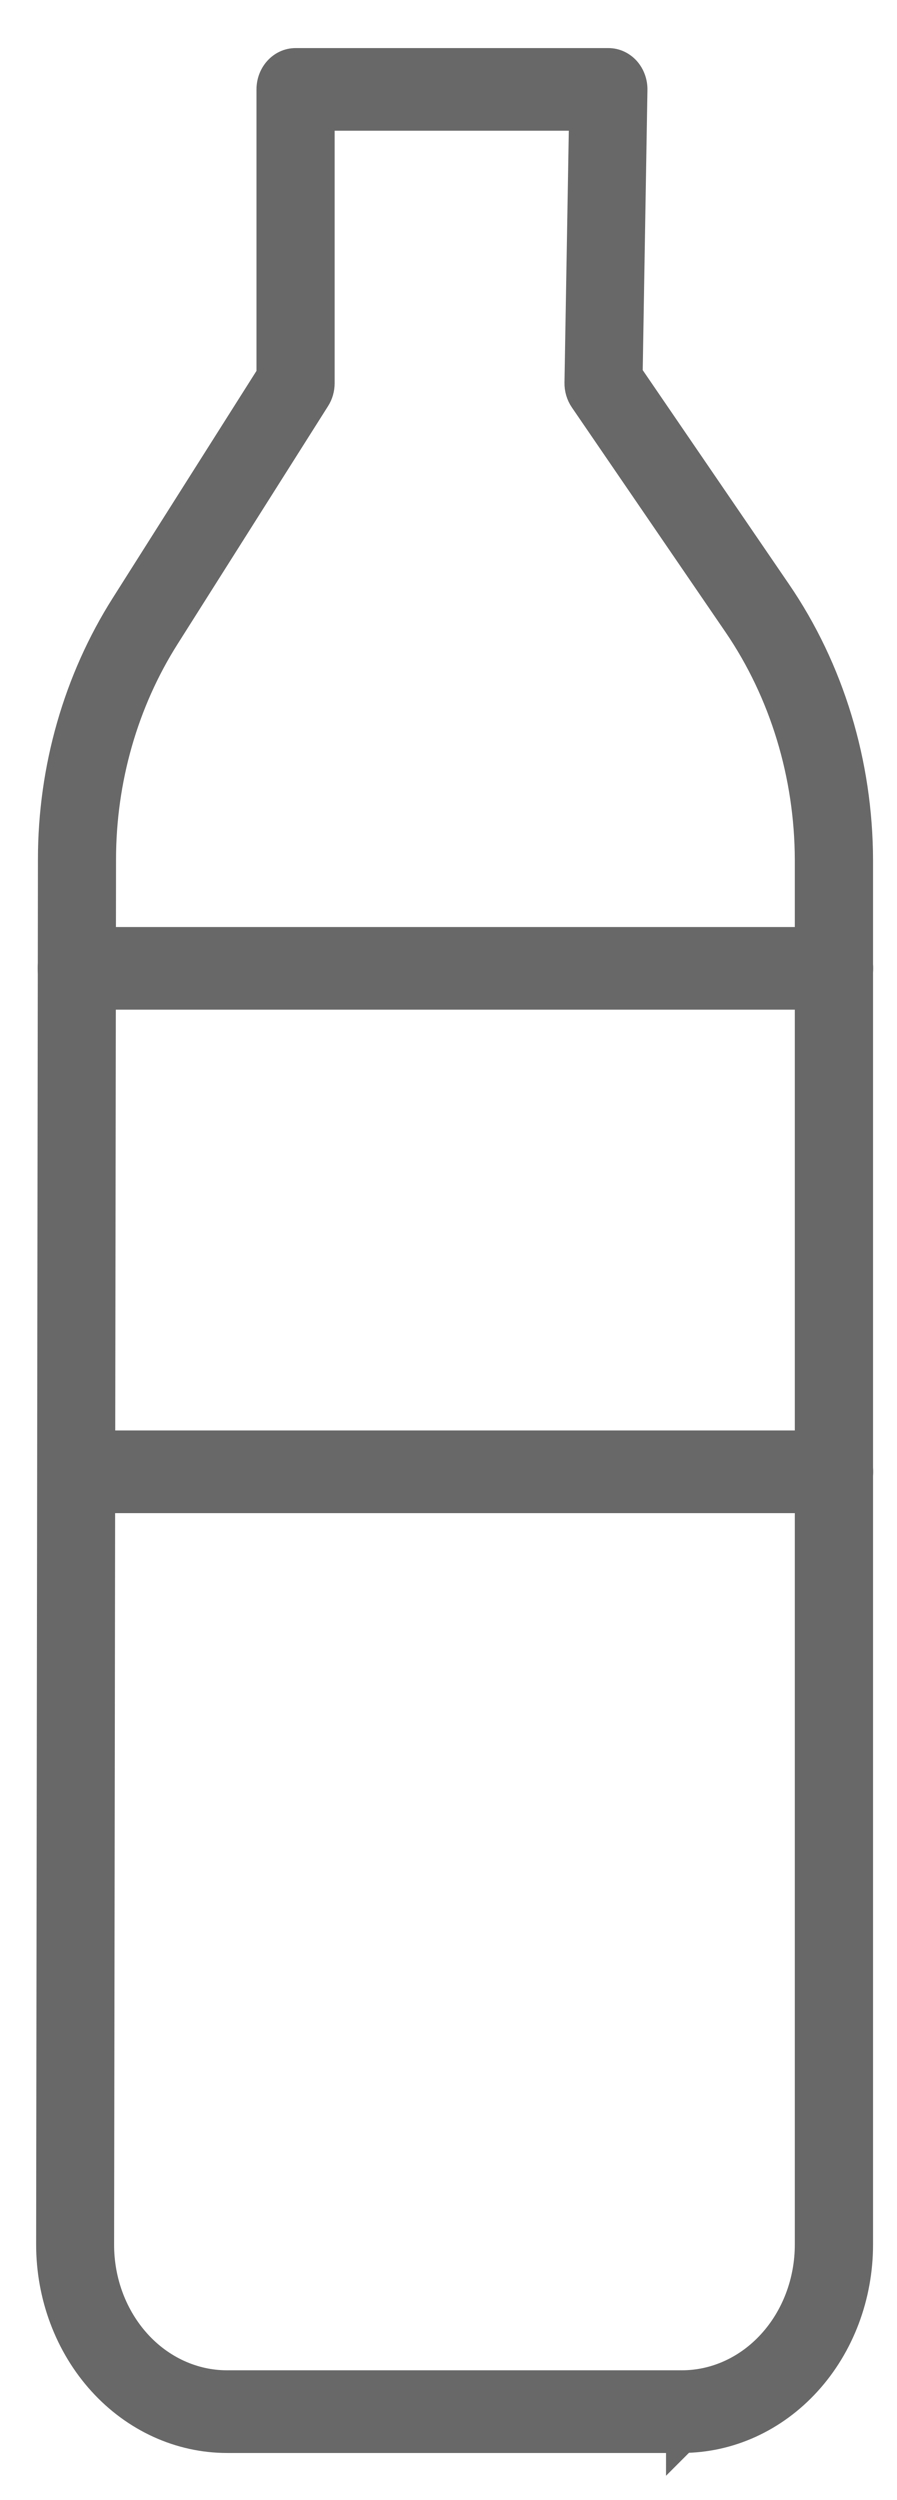 <svg width="14" height="39" viewBox="0 0 14 39" fill="none" xmlns="http://www.w3.org/2000/svg">
<g id="Group 134">
<path id="Vector" d="M10.647 38.015H3.544C2.819 38.015 2.124 37.698 1.612 37.134C1.1 36.57 0.813 35.806 0.814 35.01L0.842 13.405C0.842 11.994 1.238 10.618 1.971 9.462L4.253 5.858V1.395C4.253 1.177 4.414 1 4.613 1H9.496C9.593 1 9.685 1.043 9.753 1.118C9.82 1.194 9.857 1.296 9.855 1.401L9.78 5.849L12.107 9.253C12.929 10.454 13.373 11.916 13.376 13.419V35.015C13.376 35.81 13.088 36.573 12.576 37.135C12.064 37.698 11.37 38.014 10.645 38.014V38.017L10.647 38.015ZM1.531 35.011C1.529 35.598 1.741 36.16 2.118 36.576C2.494 36.991 3.008 37.225 3.541 37.225H10.643C11.176 37.225 11.688 36.992 12.065 36.577C12.442 36.163 12.655 35.601 12.655 35.015V13.415C12.652 12.084 12.258 10.788 11.532 9.723L9.132 6.215C9.084 6.145 9.058 6.058 9.06 5.97L9.132 1.789H4.973V5.977C4.973 6.058 4.951 6.137 4.908 6.203L2.562 9.911C1.911 10.937 1.561 12.158 1.561 13.409L1.531 35.011Z" fill="#686868" stroke="#686868" stroke-width="0.5" stroke-miterlimit="10"/>
<path id="Vector_2" d="M13.018 15.5H1.197C0.999 15.5 0.838 15.323 0.838 15.106C0.838 14.888 0.999 14.711 1.197 14.711H13.018C13.218 14.711 13.378 14.887 13.378 15.106C13.378 15.324 13.218 15.5 13.018 15.5Z" fill="#686868" stroke="#686868" stroke-width="0.5" stroke-miterlimit="10"/>
<path id="Vector_3" d="M13.018 23.354H1.197C0.999 23.354 0.838 23.178 0.838 22.959C0.838 22.74 0.999 22.564 1.197 22.564H13.018C13.218 22.564 13.378 22.742 13.378 22.959C13.378 23.176 13.218 23.354 13.018 23.354Z" fill="#686868" stroke="#686868" stroke-width="0.5" stroke-miterlimit="10"/>
</g>
</svg>
